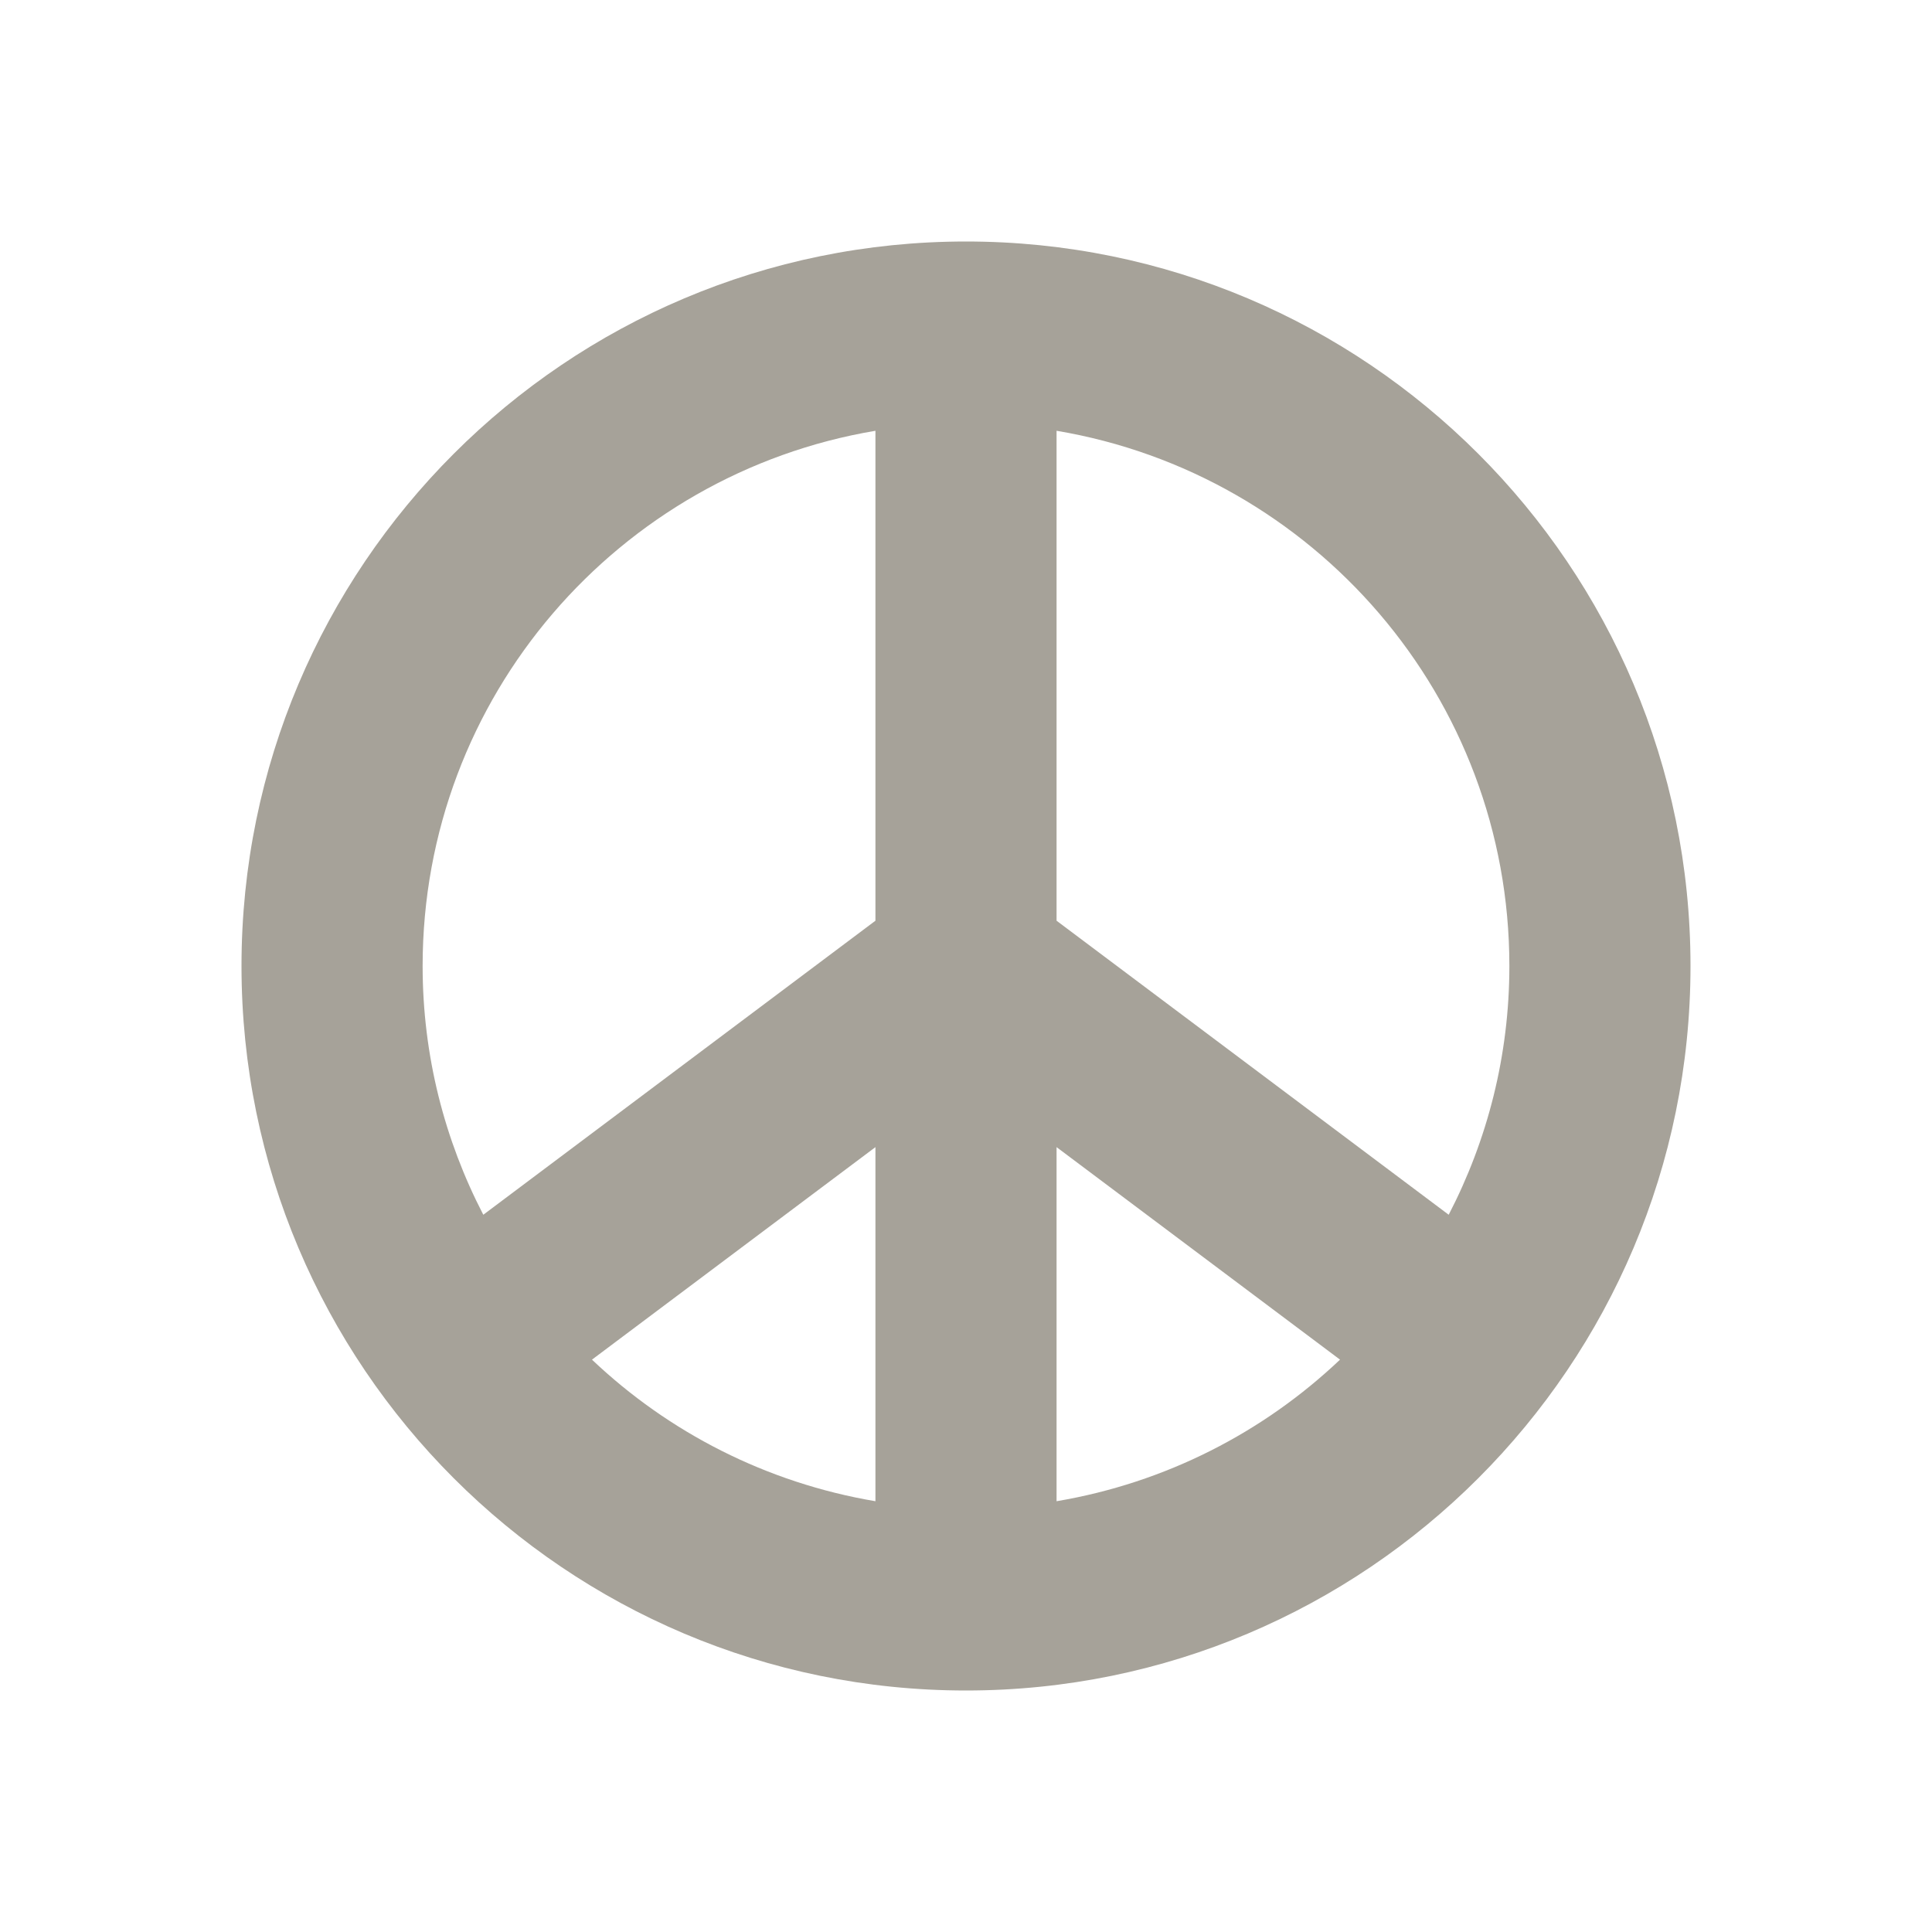 <?xml version="1.0" encoding="utf-8"?>
<svg xmlns="http://www.w3.org/2000/svg" viewBox="0 0 64 64">
  <defs fill="#A6A299"/>
  <path d="m32,8c-13.25,0-24,10.75-24,24s10.75,24,24,24,24-10.75,24-24-10.75-24-24-24Zm-3,41.73c-3.61-.61-6.85-2.28-9.39-4.69l9.39-7.04v11.73Zm0-19.23l-12.99,9.74c-1.28-2.47-2.01-5.27-2.01-8.24,0-8.92,6.49-16.3,15-17.73v16.23Zm6,19.23v-11.73l9.39,7.04c-2.54,2.41-5.78,4.08-9.39,4.69Zm12.99-9.49l-12.99-9.74V14.27c8.51,1.43,15,8.81,15,17.73,0,2.97-.73,5.77-2.01,8.24Z" fill="#A6A299"/>
</svg>